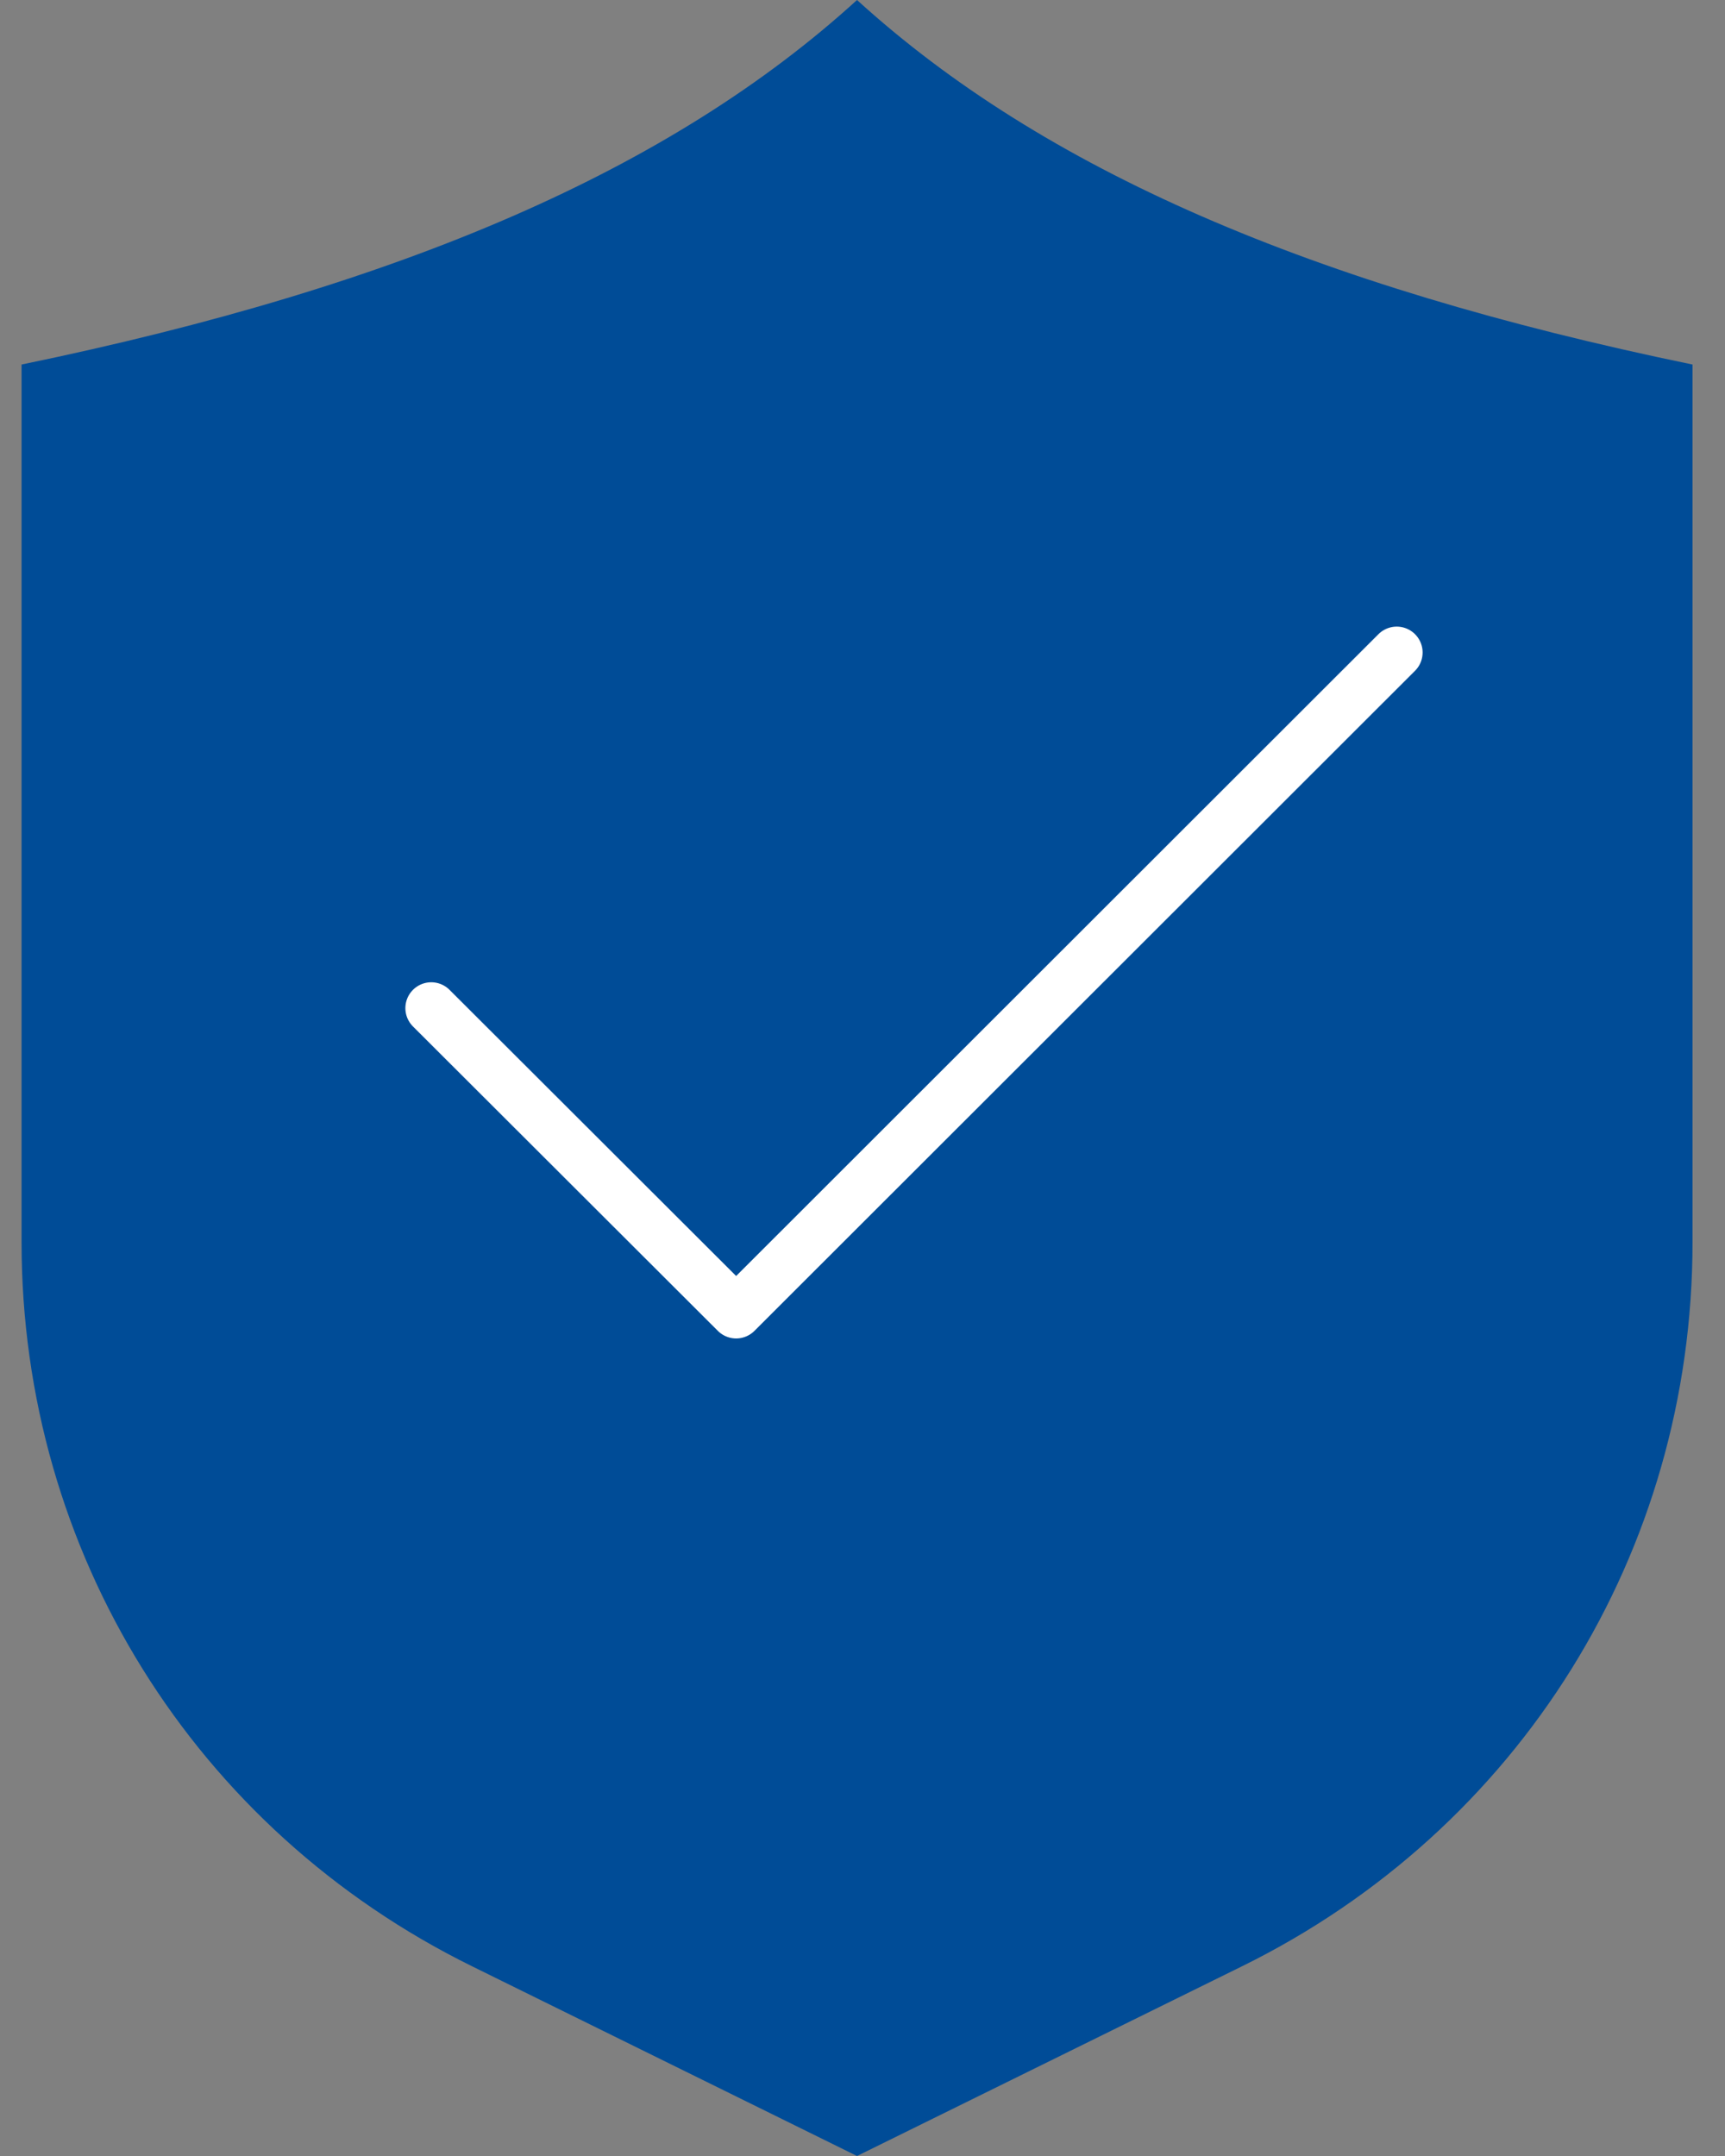 <svg width="40" height="50" viewBox="0 0 40 50" fill="none" xmlns="http://www.w3.org/2000/svg">
<rect x="0" y="0" width="40" height="50" fill="#808080" stroke="none"/>
<path d="M0.5 8.454V28.81C0.5 35.988 4.506 42.429 10.948 45.601L19.873 50L28.799 45.601C35.241 42.429 39.247 35.988 39.247 28.81V8.454C30.4 6.628 24.174 3.918 19.873 0C15.573 3.918 9.347 6.628 0.5 8.454Z" fill="#004C97"/>
<path d="M10 23.38L17.07 30.44L32.388 15.132" stroke="white" stroke-width="1.2" stroke-linecap="round" stroke-linejoin="round"/>
</svg>
